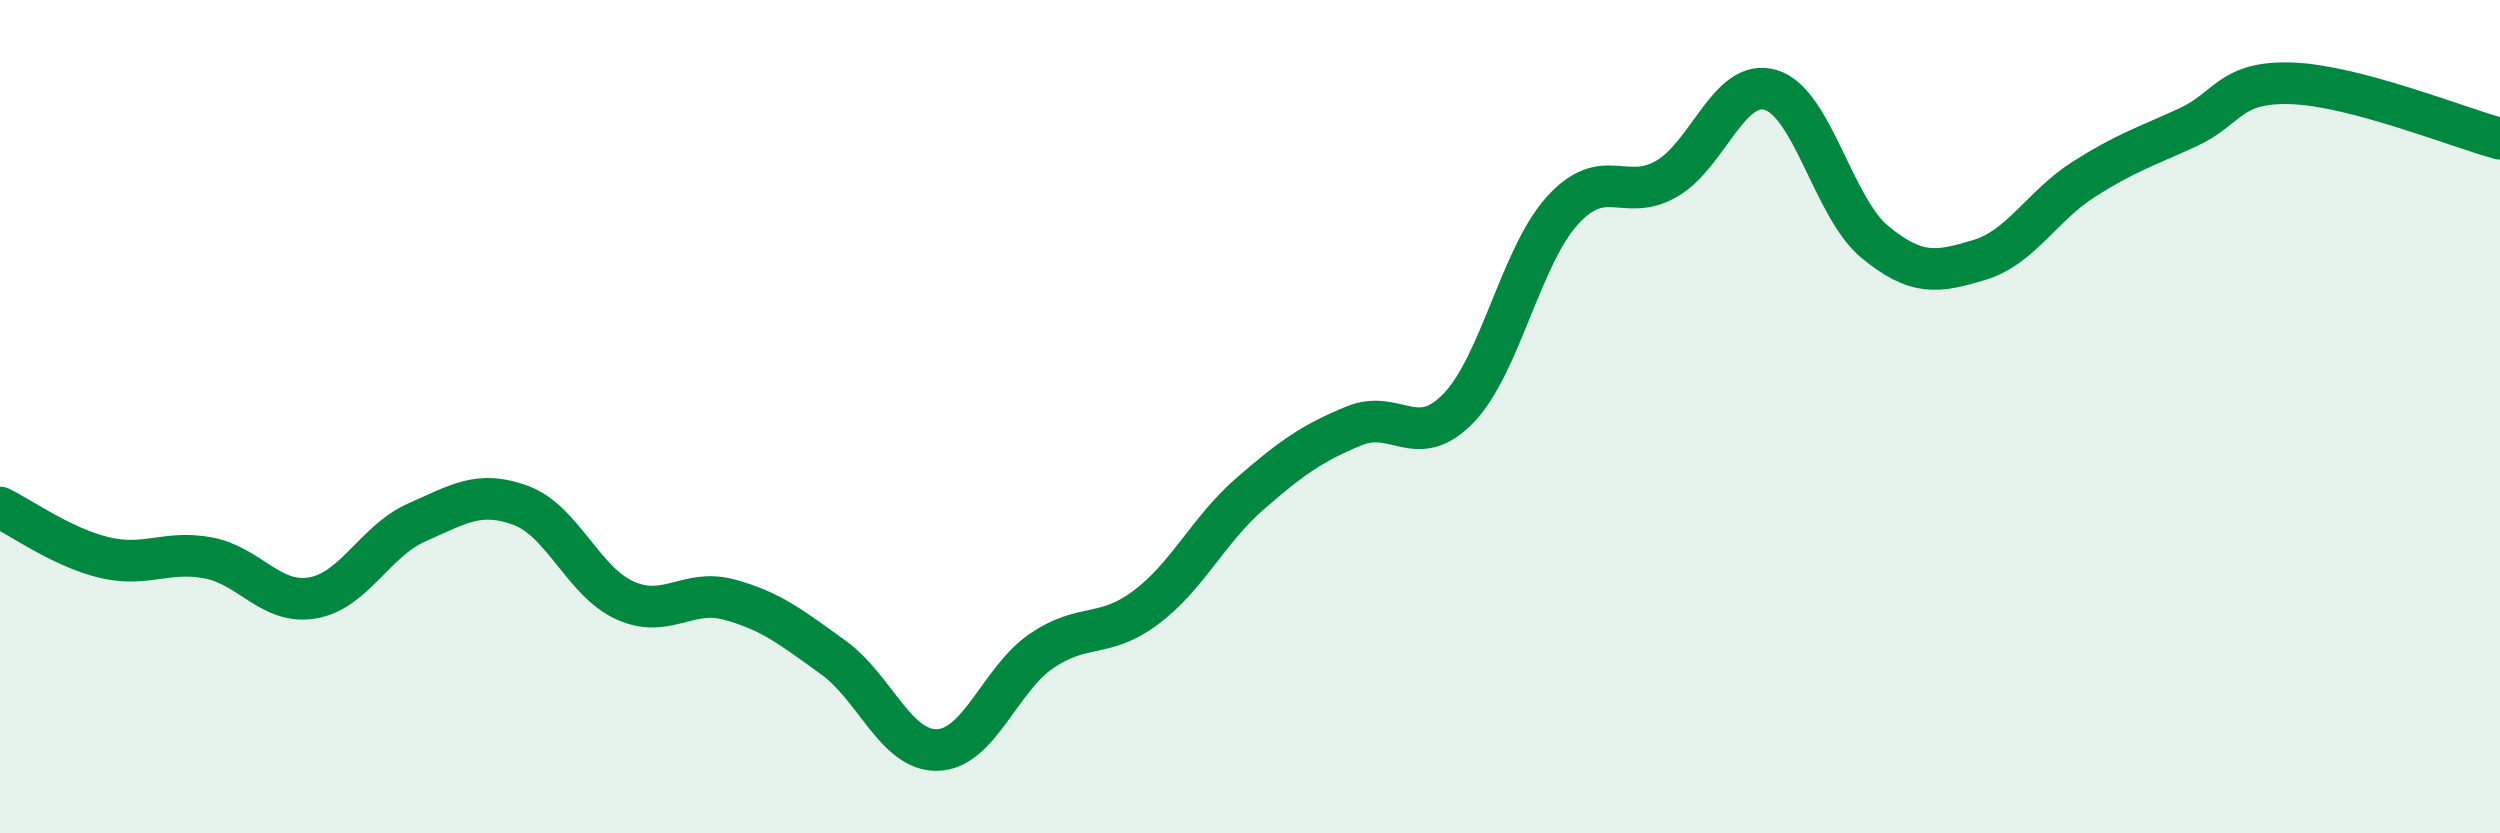 
    <svg width="60" height="20" viewBox="0 0 60 20" xmlns="http://www.w3.org/2000/svg">
      <path
        d="M 0,12.18 C 0.5,12.42 1.5,13.14 2.5,13.38 C 3.5,13.62 4,13.2 5,13.39 C 6,13.58 6.5,14.52 7.5,14.35 C 8.5,14.18 9,12.98 10,12.54 C 11,12.1 11.5,11.76 12.5,12.13 C 13.5,12.5 14,13.96 15,14.41 C 16,14.86 16.5,14.12 17.5,14.39 C 18.5,14.66 19,15.06 20,15.78 C 21,16.5 21.5,18.03 22.5,18 C 23.5,17.97 24,16.3 25,15.62 C 26,14.94 26.5,15.33 27.5,14.58 C 28.5,13.83 29,12.72 30,11.85 C 31,10.98 31.5,10.63 32.5,10.22 C 33.5,9.81 34,10.83 35,9.8 C 36,8.77 36.5,6.15 37.5,5.05 C 38.5,3.95 39,4.87 40,4.29 C 41,3.71 41.5,1.86 42.5,2.16 C 43.5,2.46 44,4.99 45,5.81 C 46,6.63 46.5,6.54 47.5,6.24 C 48.5,5.94 49,4.95 50,4.31 C 51,3.67 51.5,3.52 52.5,3.06 C 53.5,2.6 53.5,1.95 55,2 C 56.5,2.05 59,3.06 60,3.33L60 20L0 20Z"
        fill="#008740"
        opacity="0.1"
        stroke-linecap="round"
        stroke-linejoin="round"
      />
      <path
        d="M 0,12.18 C 0.5,12.42 1.5,13.14 2.5,13.38 C 3.5,13.62 4,13.2 5,13.39 C 6,13.58 6.5,14.52 7.5,14.35 C 8.5,14.18 9,12.98 10,12.54 C 11,12.1 11.5,11.76 12.5,12.13 C 13.5,12.5 14,13.96 15,14.41 C 16,14.86 16.5,14.12 17.5,14.39 C 18.5,14.66 19,15.06 20,15.78 C 21,16.5 21.5,18.03 22.5,18 C 23.5,17.97 24,16.3 25,15.62 C 26,14.94 26.5,15.33 27.5,14.58 C 28.5,13.83 29,12.72 30,11.85 C 31,10.98 31.5,10.63 32.5,10.22 C 33.5,9.81 34,10.83 35,9.8 C 36,8.77 36.5,6.15 37.5,5.05 C 38.5,3.95 39,4.87 40,4.29 C 41,3.71 41.5,1.86 42.5,2.16 C 43.5,2.46 44,4.99 45,5.81 C 46,6.63 46.5,6.54 47.5,6.24 C 48.5,5.94 49,4.95 50,4.31 C 51,3.67 51.5,3.52 52.5,3.06 C 53.5,2.6 53.5,1.95 55,2 C 56.5,2.05 59,3.06 60,3.33"
        stroke="#008740"
        stroke-width="1"
        fill="none"
        stroke-linecap="round"
        stroke-linejoin="round"
      />
    </svg>
  